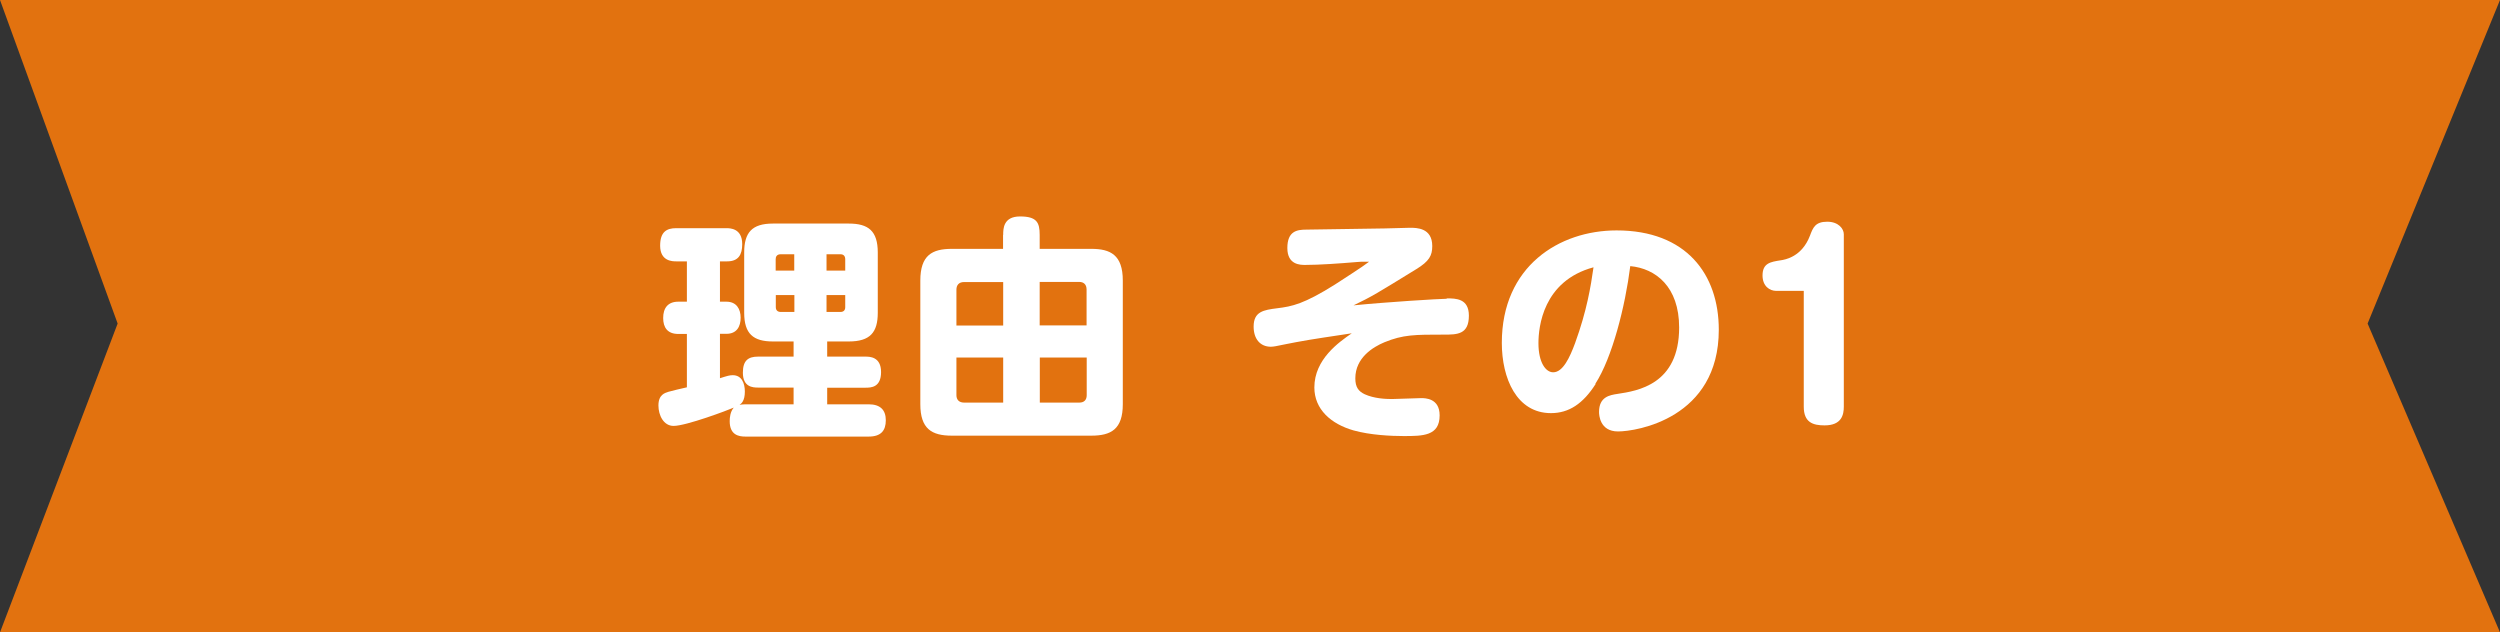 <?xml version="1.0" encoding="UTF-8"?>
<svg id="_レイヤー_2" data-name="レイヤー_2" xmlns="http://www.w3.org/2000/svg" viewBox="0 0 189.77 48">
  <rect x="0" y="0" width="189.77" height="48" fill="#333333" stroke="none"/>
  <defs>
    <style>
      .cls-1 {
        fill: #e2720f;
      }

      .cls-2 {
        fill: #fff;
      }
    </style>
  </defs>
  <g id="_ピックアップ" data-name="ピックアップ">
    <polygon class="cls-1" points="189.77 48 0 48 8.93 24.56 0 0 189.77 0 179.72 24.56 189.77 48"/>
    <g>
      <path class="cls-2" d="M60.24,30.68v-1.26h-2.7c-.4,0-1.15-.04-1.15-1.13,0-.92.4-1.22,1.15-1.22h2.7v-1.15h-1.57c-1.49,0-2.18-.58-2.18-2.18v-4.57c0-1.51.58-2.2,2.18-2.2h5.76c1.49,0,2.2.56,2.2,2.2v4.57c0,1.49-.58,2.18-2.2,2.18h-1.64v1.15h2.9c.31,0,1.19,0,1.19,1.17s-.76,1.19-1.19,1.19h-2.9v1.26h3.15c.88,0,1.3.43,1.3,1.21s-.36,1.24-1.3,1.24h-9.36c-.52,0-1.19-.13-1.19-1.17,0-.27.04-.72.31-1.03-.45.2-3.62,1.39-4.57,1.39-.76,0-1.15-.81-1.15-1.55,0-.83.49-.95.76-1.04.22-.07,1.01-.25,1.4-.34v-4.05h-.65c-.83,0-1.15-.5-1.15-1.21,0-.76.36-1.24,1.15-1.24h.65v-3.06h-.81c-.27,0-1.22,0-1.22-1.19,0-1.06.5-1.33,1.22-1.33h3.8c.27,0,1.21,0,1.21,1.21,0,.81-.29,1.31-1.15,1.31h-.54v3.06h.49c.77,0,1.08.56,1.08,1.22s-.29,1.22-1.08,1.22h-.49v3.37c.56-.18.74-.23.97-.23.68,0,.92.61.92,1.24,0,.72-.27.92-.4,1.01.14-.02.23-.04.45-.04h3.65ZM60.29,20.54v-1.24h-1.03c-.32,0-.38.22-.38.38v.86h1.4ZM60.29,22.4h-1.4v.92c0,.22.13.36.38.36h1.03v-1.28ZM62.74,20.54h1.42v-.86c0-.22-.11-.38-.36-.38h-1.06v1.24ZM62.74,22.4v1.28h1.06c.23,0,.36-.13.36-.36v-.92h-1.42Z"/>
      <path class="cls-2" d="M76.15,17.83c0-.45,0-1.4,1.28-1.4s1.49.47,1.49,1.4v1.06h3.92c1.44,0,2.39.45,2.39,2.41v9.38c0,1.91-.9,2.39-2.39,2.39h-10.59c-1.53,0-2.39-.52-2.39-2.39v-9.38c0-1.93.9-2.41,2.39-2.41h3.89v-1.06ZM76.15,21.41h-2.97c-.41,0-.58.25-.58.58v2.72h3.55v-3.29ZM76.15,30.56v-3.42h-3.55v2.86c0,.34.2.56.58.56h2.97ZM78.92,21.41v3.29h3.56v-2.72c0-.4-.23-.58-.56-.58h-3.01ZM78.92,30.56h3.01c.36,0,.56-.2.56-.56v-2.86h-3.56v3.42Z"/>
      <path class="cls-2" d="M109.83,22.65c.67,0,1.67,0,1.67,1.31,0,1.44-.9,1.44-1.89,1.44-2.23,0-3.1,0-4.52.58-.86.36-2.21,1.17-2.21,2.74,0,.68.25.99.72,1.21.7.32,1.57.36,2.05.36.36,0,1.91-.07,2.23-.07.29,0,1.4,0,1.4,1.31,0,1.57-1.28,1.57-2.74,1.57-.92,0-2.52-.07-3.8-.43-1.71-.49-2.97-1.6-2.97-3.26,0-2.14,1.87-3.44,2.84-4.11-1.17.18-3.06.45-4.21.67-.25.04-1.35.27-1.57.31-.13.02-.25.04-.36.04-.81,0-1.31-.59-1.31-1.53,0-1.15.77-1.26,1.78-1.39,1.15-.14,2.03-.32,4.39-1.8.47-.31,2.14-1.37,2.59-1.73-.2,0-.49-.02-.92.02-1.31.11-2.84.22-3.93.22-.36,0-1.35,0-1.35-1.28s.72-1.4,1.44-1.4c.94-.02,5.11-.07,5.96-.09.31,0,1.64-.05,1.91-.05.5,0,1.69,0,1.69,1.39,0,.72-.23,1.15-1.21,1.75-3.01,1.85-3.35,2.07-4.77,2.75,2.47-.25,6.55-.5,7.06-.5Z"/>
      <path class="cls-2" d="M121.12,29.15c-.95,1.49-2.02,2.21-3.39,2.21-2.61,0-3.73-2.65-3.73-5.33,0-5.82,4.36-8.54,8.71-8.54,5.29,0,7.76,3.33,7.76,7.54,0,6.73-6.25,7.72-7.65,7.72s-1.44-1.28-1.44-1.48c0-1.15.81-1.28,1.4-1.37,1.51-.23,4.68-.7,4.68-5.04,0-3.1-1.78-4.48-3.71-4.66-.38,3.04-1.37,6.95-2.65,8.93ZM116.78,26.05c0,1.48.56,2.21,1.12,2.21.74,0,1.26-1.13,1.66-2.21.9-2.48,1.19-4.29,1.4-5.76-3.85,1.04-4.18,4.56-4.18,5.76Z"/>
      <path class="cls-2" d="M134.83,22.08c-.5,0-1.04-.36-1.04-1.17,0-.94.61-1.03,1.37-1.15.36-.05,1.62-.27,2.23-1.87.23-.61.4-1.06,1.31-1.06.86,0,1.26.54,1.26.95v13.09c0,.61-.16,1.42-1.46,1.42-.88,0-1.58-.22-1.58-1.42v-8.79h-2.09Z"/>
    </g>
  </g>
</svg>